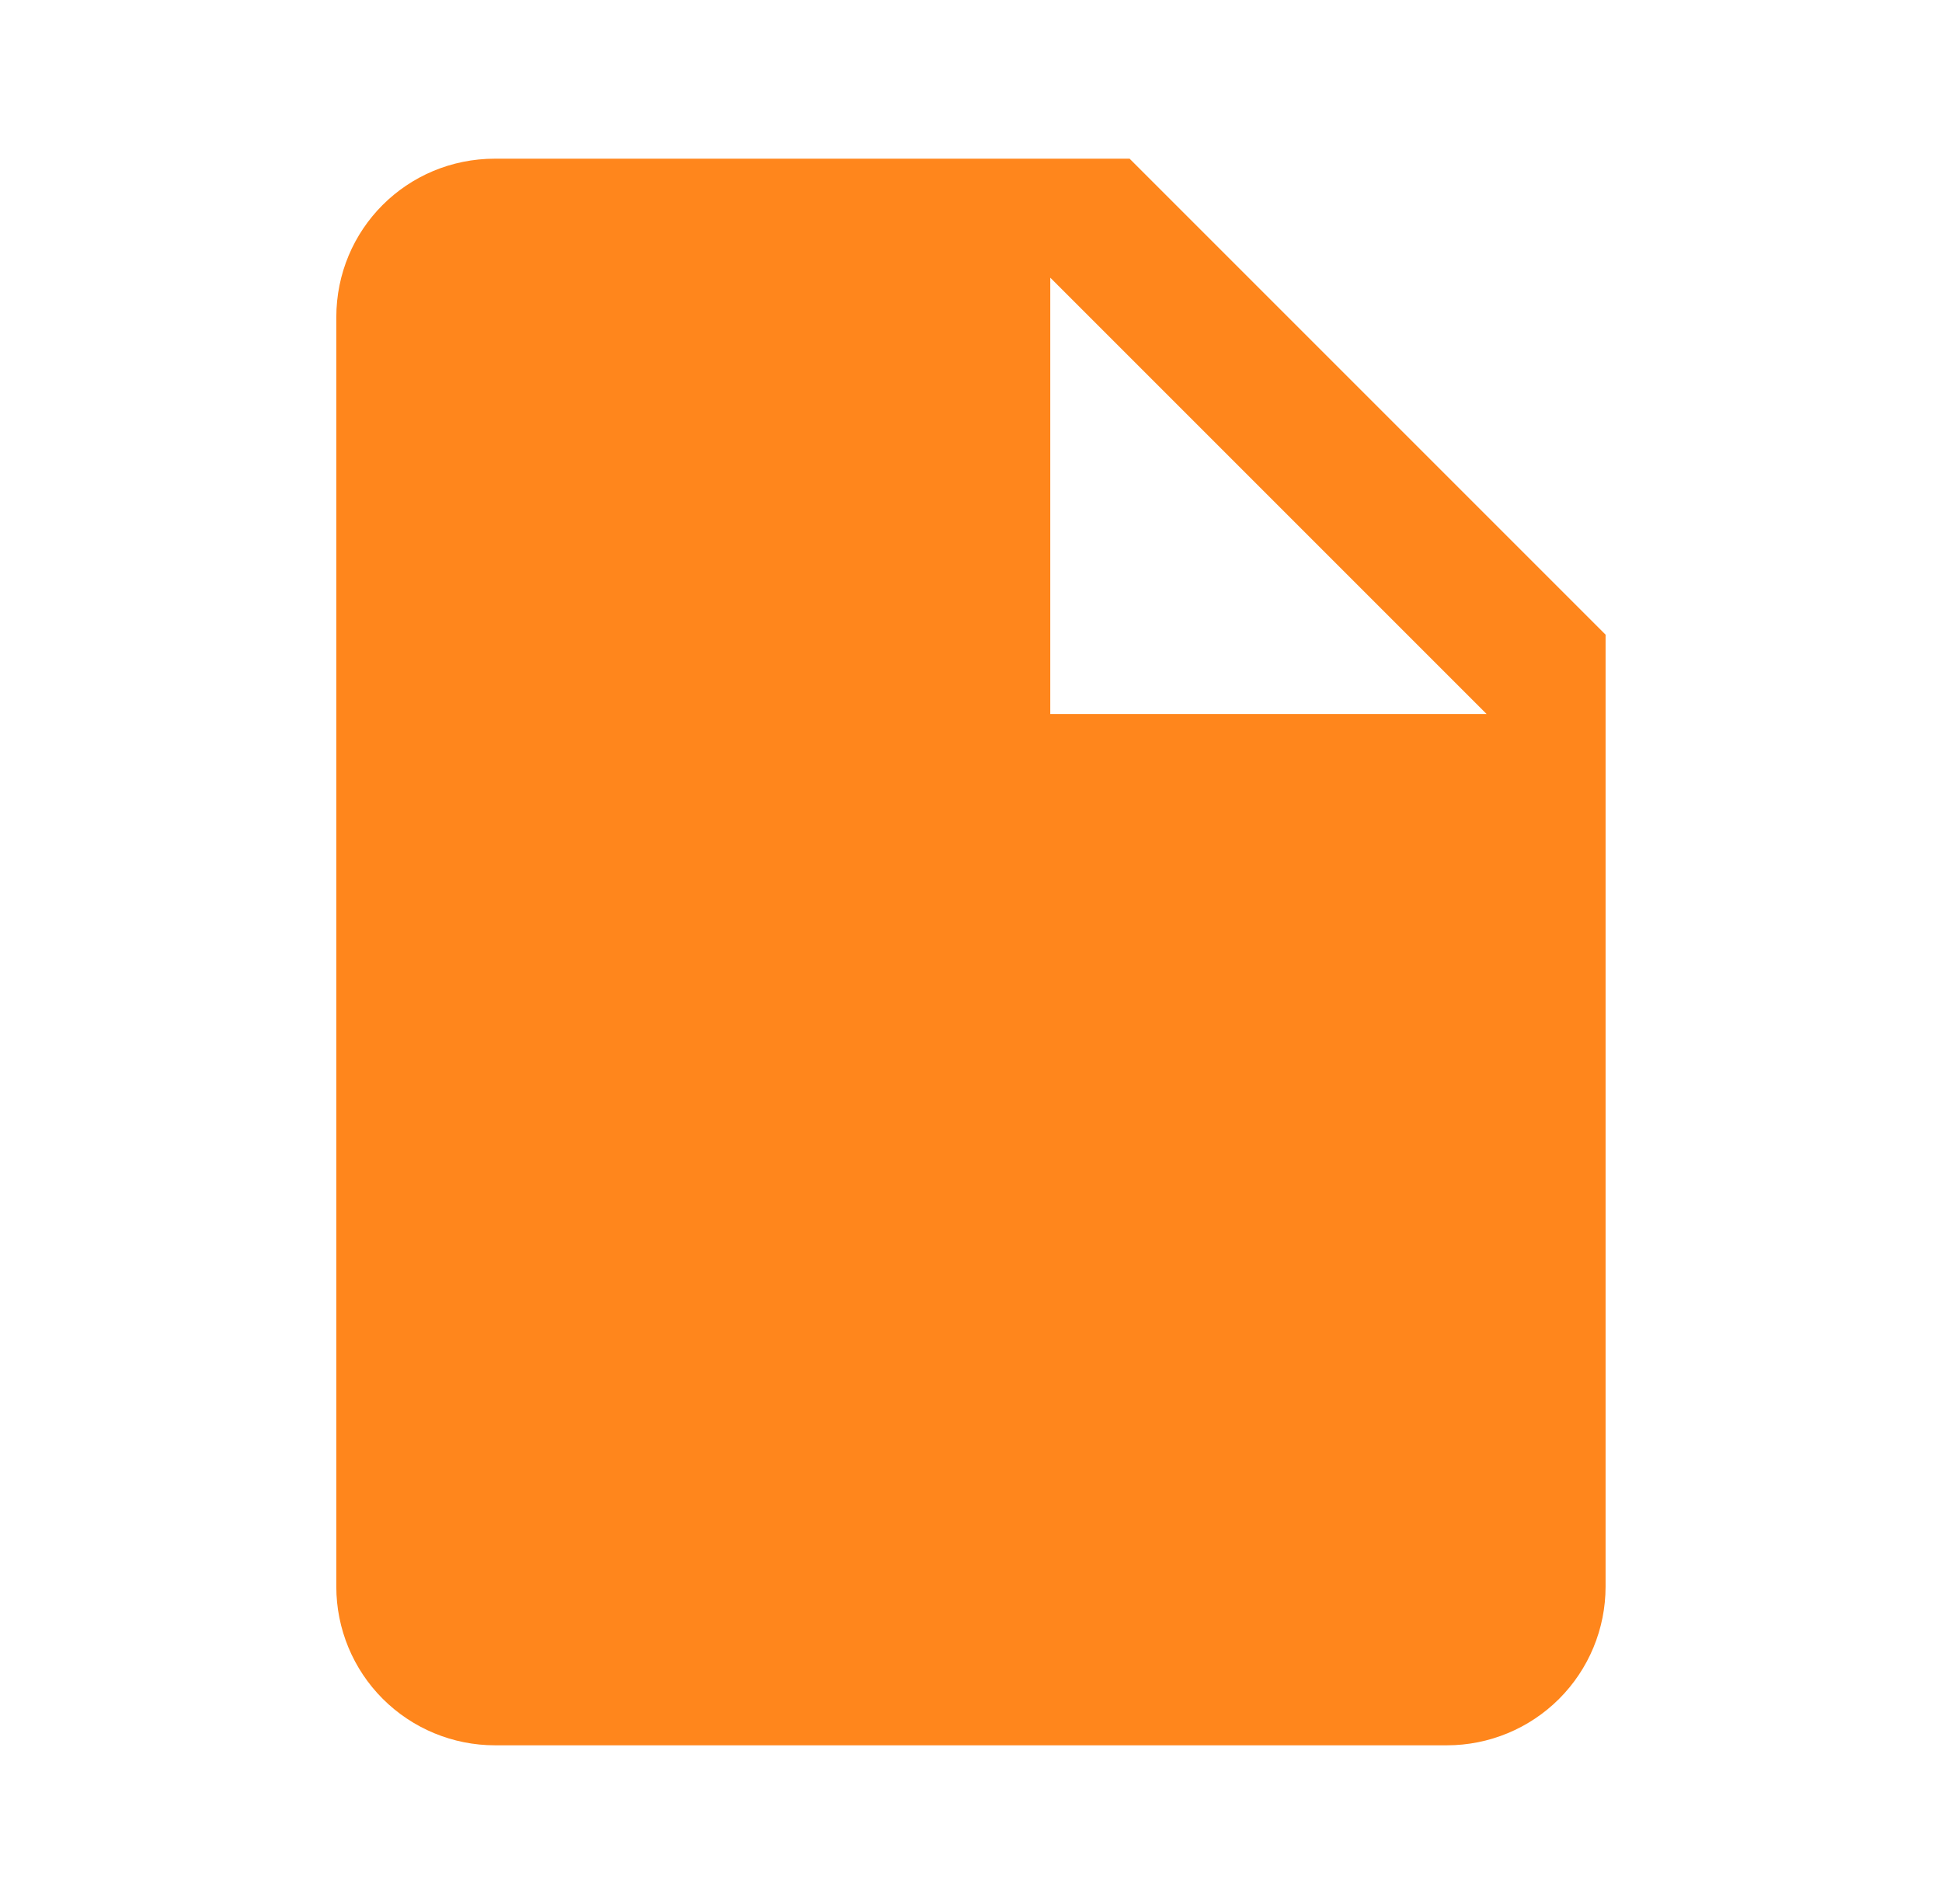 <svg width="51" height="50" viewBox="0 0 51 50" fill="none" xmlns="http://www.w3.org/2000/svg">
<path d="M27.582 18.75V7.292L39.04 18.75M12.999 4.167C10.686 4.167 8.832 6.021 8.832 8.333V41.667C8.832 42.772 9.271 43.832 10.052 44.613C10.834 45.394 11.894 45.833 12.999 45.833H37.999C39.104 45.833 40.164 45.394 40.945 44.613C41.726 43.832 42.165 42.772 42.165 41.667V16.667L29.665 4.167H12.999Z" fill="#FF861C"/>
</svg>
